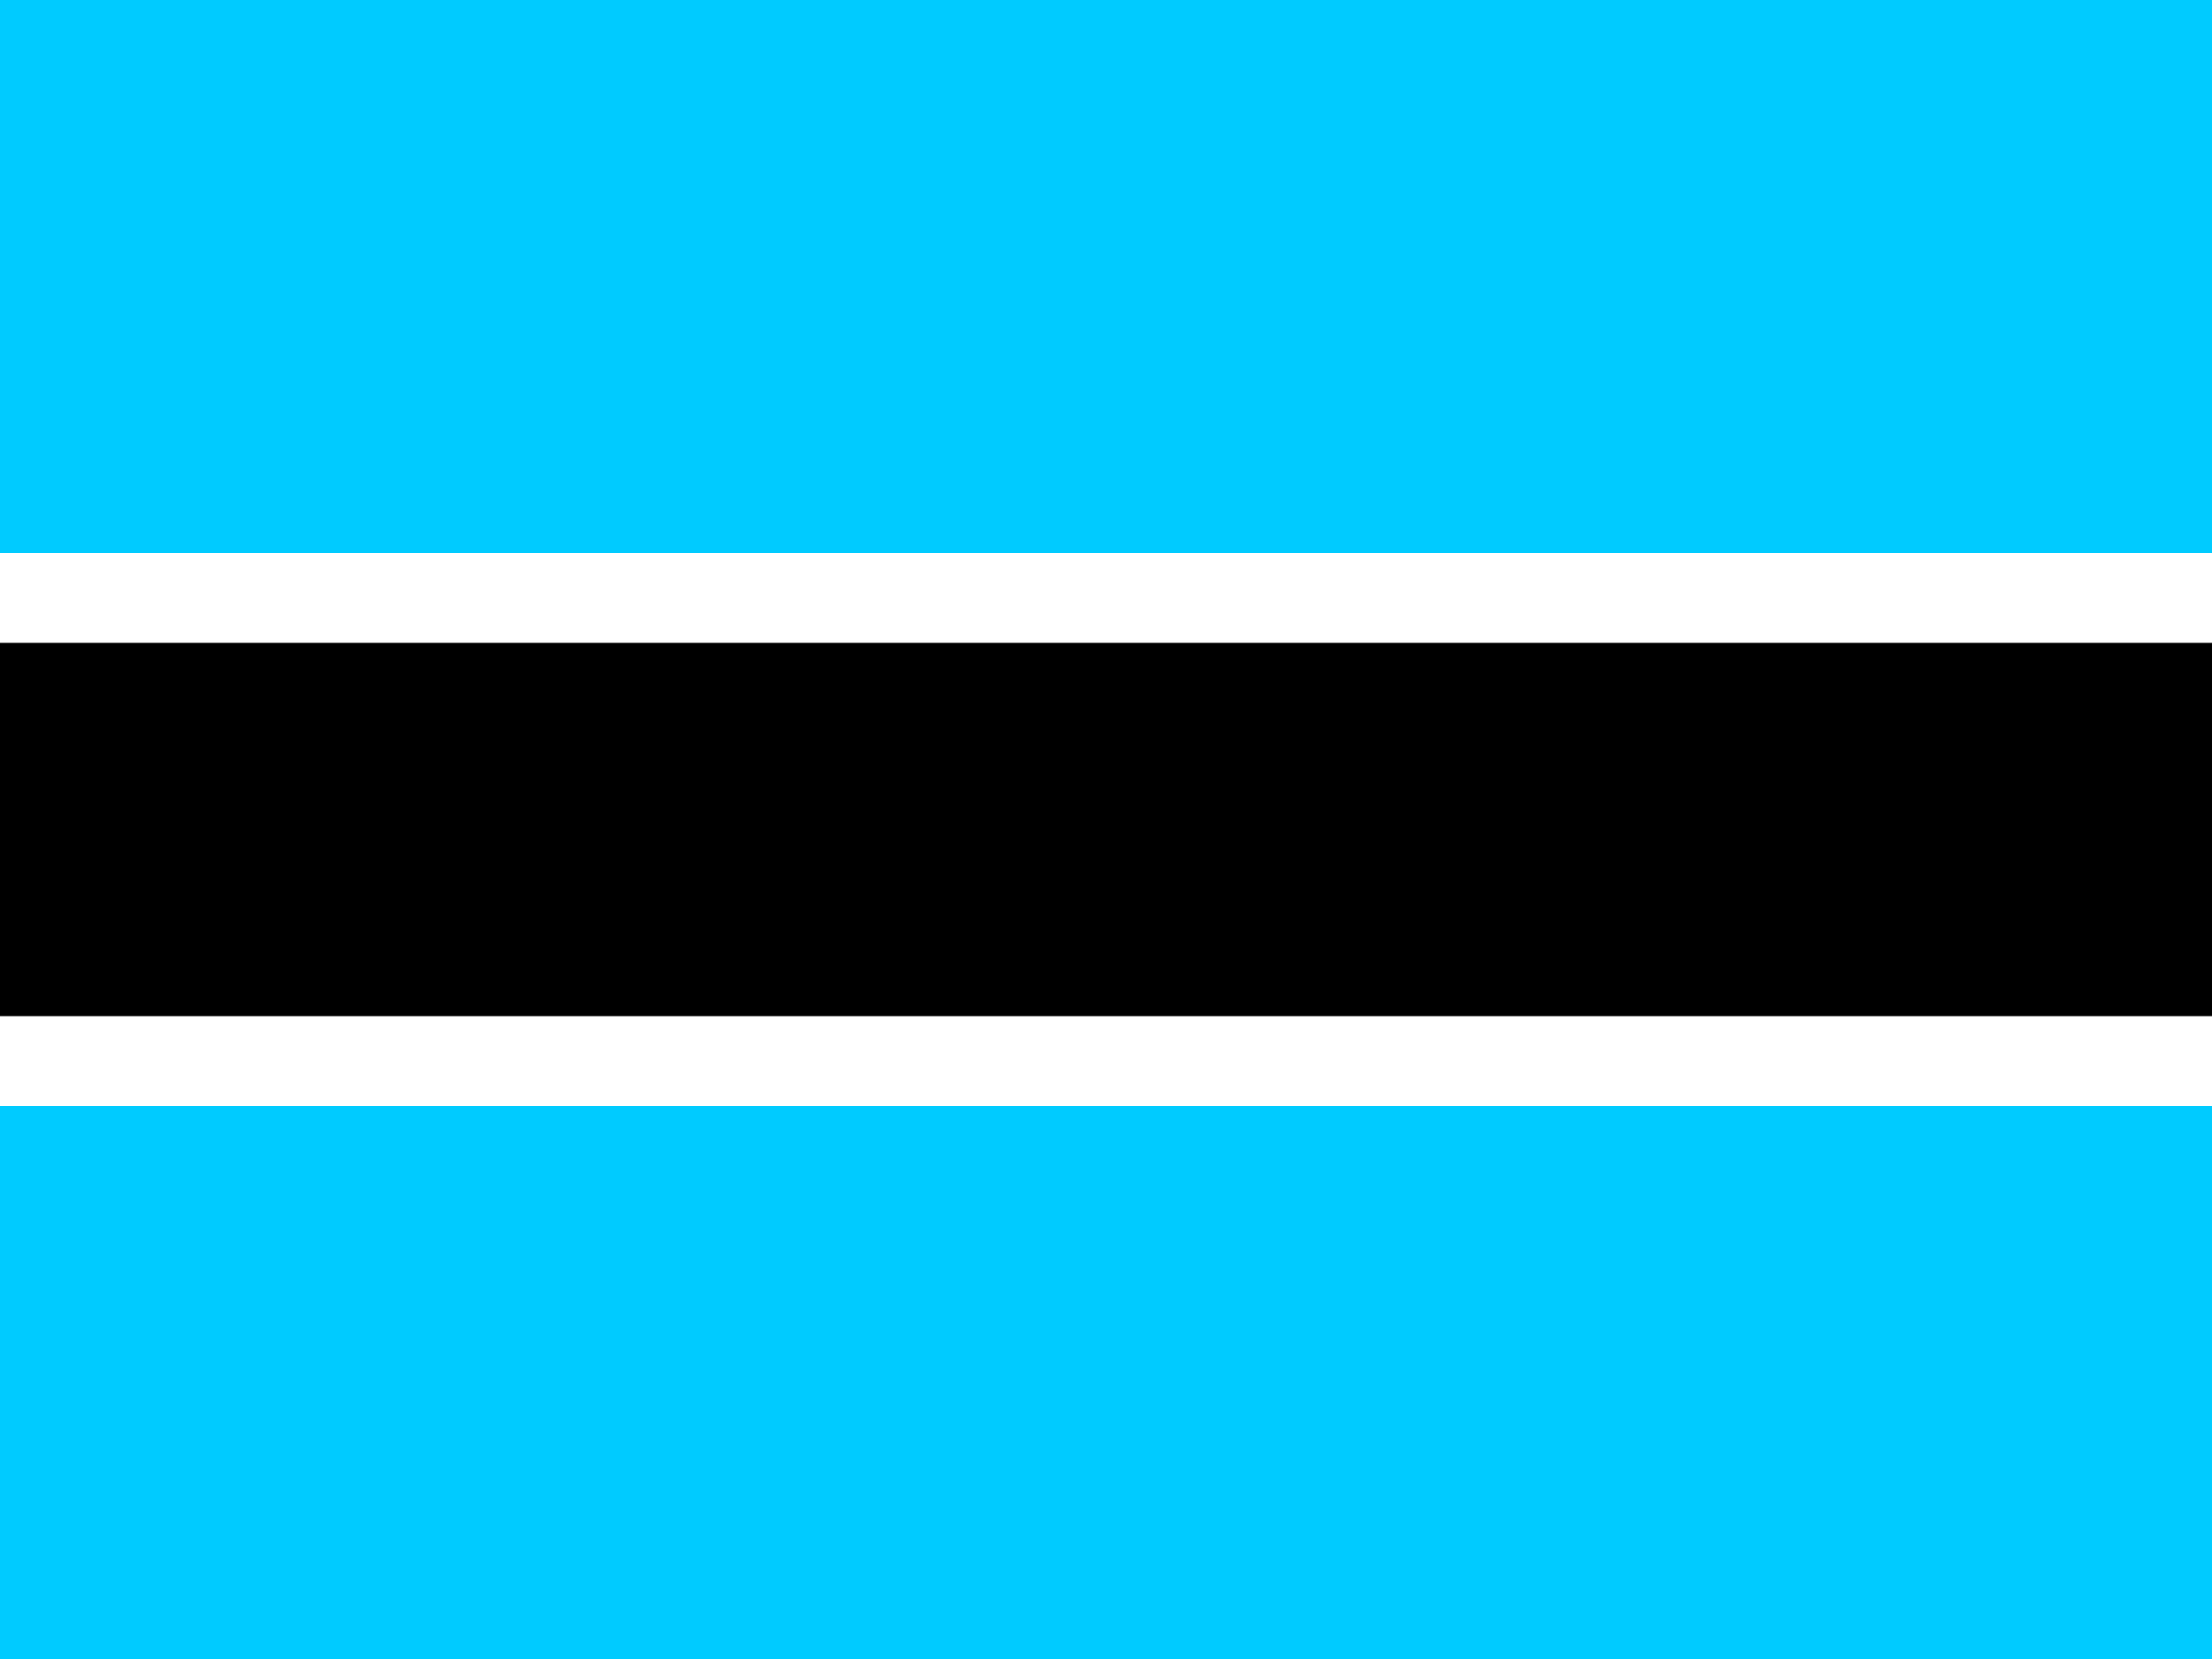 <svg xmlns="http://www.w3.org/2000/svg" width="640" height="480"><g fill-rule="evenodd"><path fill="#00CBFF" d="M0 0h640v480H0z"/><path fill="#FFF" d="M0 160h640v160H0z"/><path d="M0 186h640v108H0z"/></g></svg>